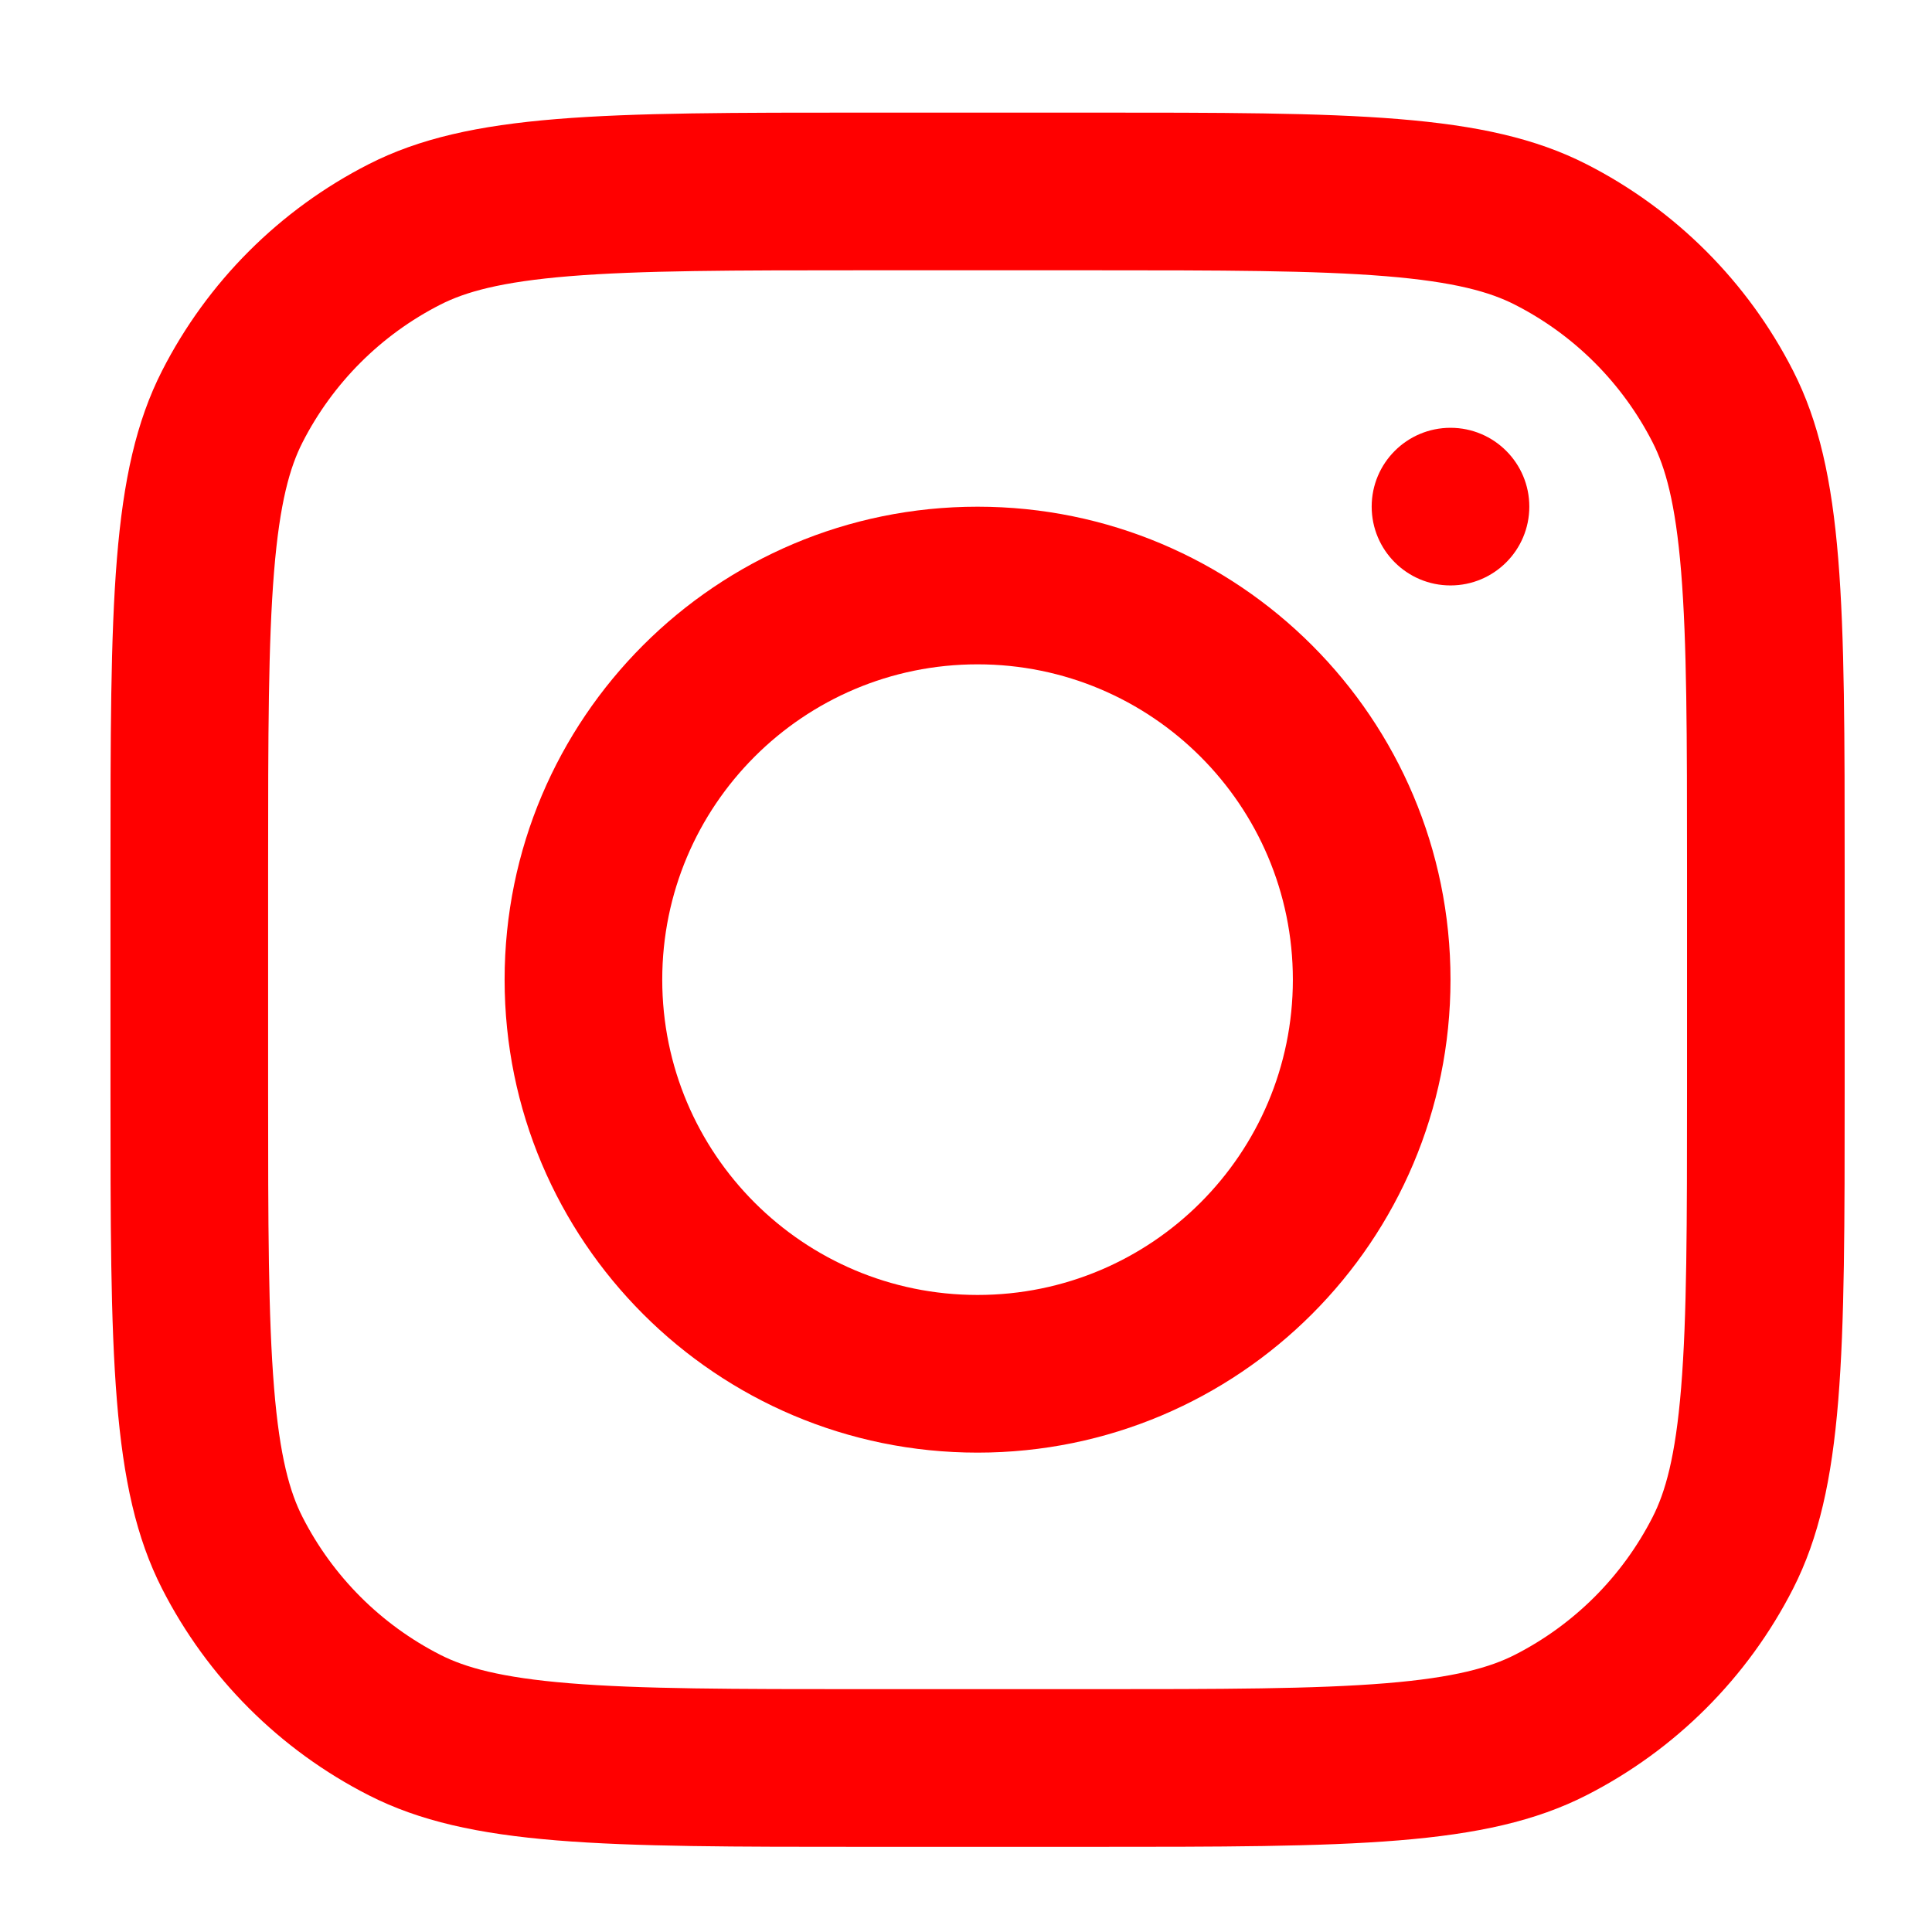 <svg width="49" height="49" viewBox="0 0 49 49" fill="none" xmlns="http://www.w3.org/2000/svg">
<path fill-rule="evenodd" clip-rule="evenodd" d="M24.793 36.842C31.418 36.842 36.788 31.471 36.788 24.846C36.788 18.221 31.418 12.851 24.793 12.851C18.168 12.851 12.798 18.221 12.798 24.846C12.798 31.471 18.168 36.842 24.793 36.842ZM24.793 32.843C29.21 32.843 32.79 29.263 32.79 24.846C32.79 20.429 29.21 16.849 24.793 16.849C20.377 16.849 16.796 20.429 16.796 24.846C16.796 29.263 20.377 32.843 24.793 32.843Z" fill="#FF0000"/>
<path d="M36.788 10.85C35.684 10.85 34.789 11.745 34.789 12.849C34.789 13.953 35.684 14.848 36.788 14.848C37.892 14.848 38.787 13.953 38.787 12.849C38.787 11.745 37.892 10.85 36.788 10.85Z" fill="#FF0000"/>
<path fill-rule="evenodd" clip-rule="evenodd" d="M4.109 9.406C2.802 11.972 2.802 15.331 2.802 22.049V27.647C2.802 34.365 2.802 37.724 4.109 40.29C5.259 42.547 7.095 44.382 9.352 45.532C11.918 46.84 15.277 46.84 21.995 46.84H27.593C34.311 46.84 37.67 46.84 40.236 45.532C42.493 44.382 44.328 42.547 45.478 40.29C46.785 37.724 46.785 34.365 46.785 27.647V22.049C46.785 15.331 46.785 11.972 45.478 9.406C44.328 7.149 42.493 5.314 40.236 4.164C37.67 2.856 34.311 2.856 27.593 2.856H21.995C15.277 2.856 11.918 2.856 9.352 4.164C7.095 5.314 5.259 7.149 4.109 9.406ZM27.593 6.855H21.995C18.57 6.855 16.241 6.858 14.442 7.005C12.689 7.148 11.792 7.408 11.167 7.727C9.662 8.493 8.439 9.717 7.672 11.221C7.353 11.847 7.094 12.743 6.951 14.496C6.804 16.296 6.8 18.624 6.8 22.049V27.647C6.8 31.072 6.804 33.4 6.951 35.2C7.094 36.953 7.353 37.85 7.672 38.475C8.439 39.98 9.662 41.203 11.167 41.97C11.792 42.288 12.689 42.548 14.442 42.691C16.241 42.838 18.57 42.841 21.995 42.841H27.593C31.018 42.841 33.346 42.838 35.145 42.691C36.899 42.548 37.795 42.288 38.42 41.97C39.925 41.203 41.148 39.98 41.915 38.475C42.234 37.85 42.494 36.953 42.637 35.2C42.784 33.4 42.787 31.072 42.787 27.647V22.049C42.787 18.624 42.784 16.296 42.637 14.496C42.494 12.743 42.234 11.847 41.915 11.221C41.148 9.717 39.925 8.493 38.42 7.727C37.795 7.408 36.899 7.148 35.145 7.005C33.346 6.858 31.018 6.855 27.593 6.855Z" fill="#FF0000"/>
</svg>
